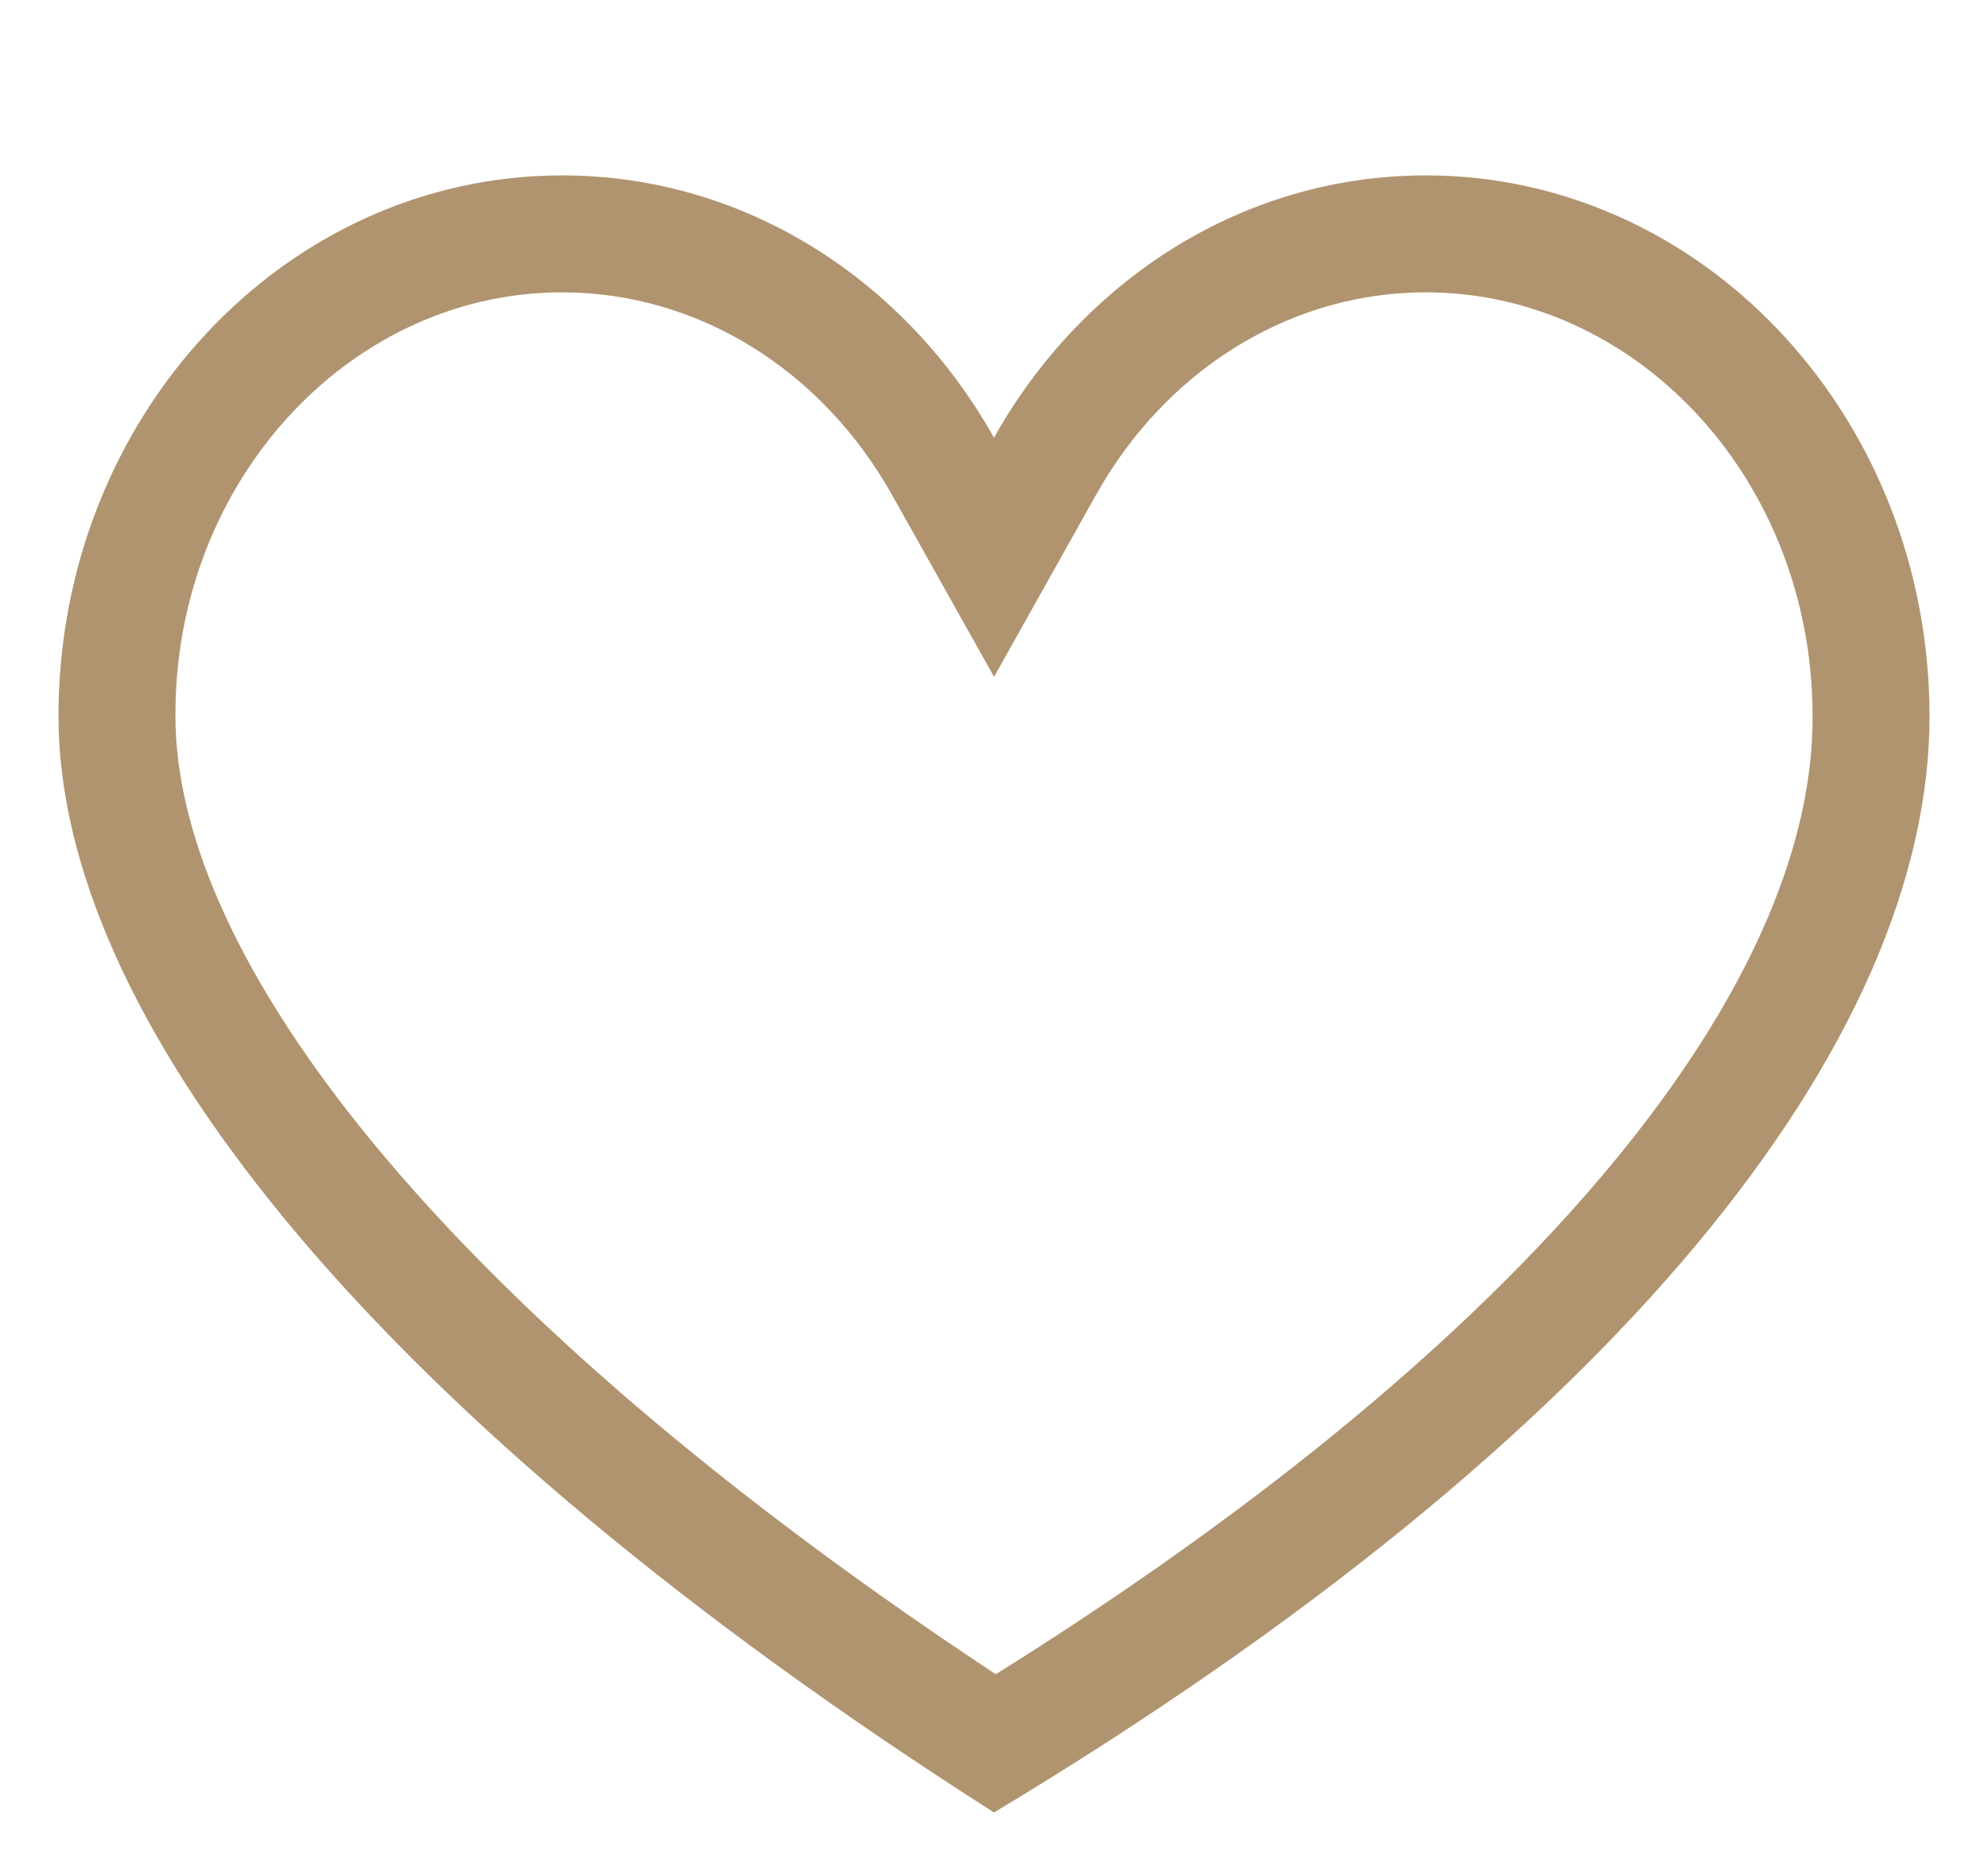 <svg xmlns="http://www.w3.org/2000/svg" width="34" height="32" viewBox="0 0 34 32">
  <path fill="#B0946F" fill-rule="evenodd" d="M24.384,3 C29.057,3 32.862,6.996 32.996,11.979 L33,12.251 C33,17.801 27.666,24.591 17,31 C6.498,24.301 1.165,17.615 1.004,12.49 L1,12.251 C1,7.143 4.856,3 9.614,3 C12.75,3 15.492,4.798 17,7.486 C18.506,4.798 21.25,3 24.384,3 Z M24.384,5 C22.157,5 20.105,6.222 18.882,8.229 L18.745,8.464 L17.001,11.576 L15.256,8.465 C14.051,6.317 11.928,5 9.614,5 C6.07,5 3.125,8.083 3.004,11.97 L3,12.22 L3.003,12.427 C3.137,16.698 7.933,22.562 16.707,28.421 L17.03,28.635 L17.359,28.429 C26.101,22.897 30.838,17.094 30.996,12.514 L31,12.278 L30.997,12.032 C30.891,8.093 27.931,5 24.384,5 Z"/>
</svg>
